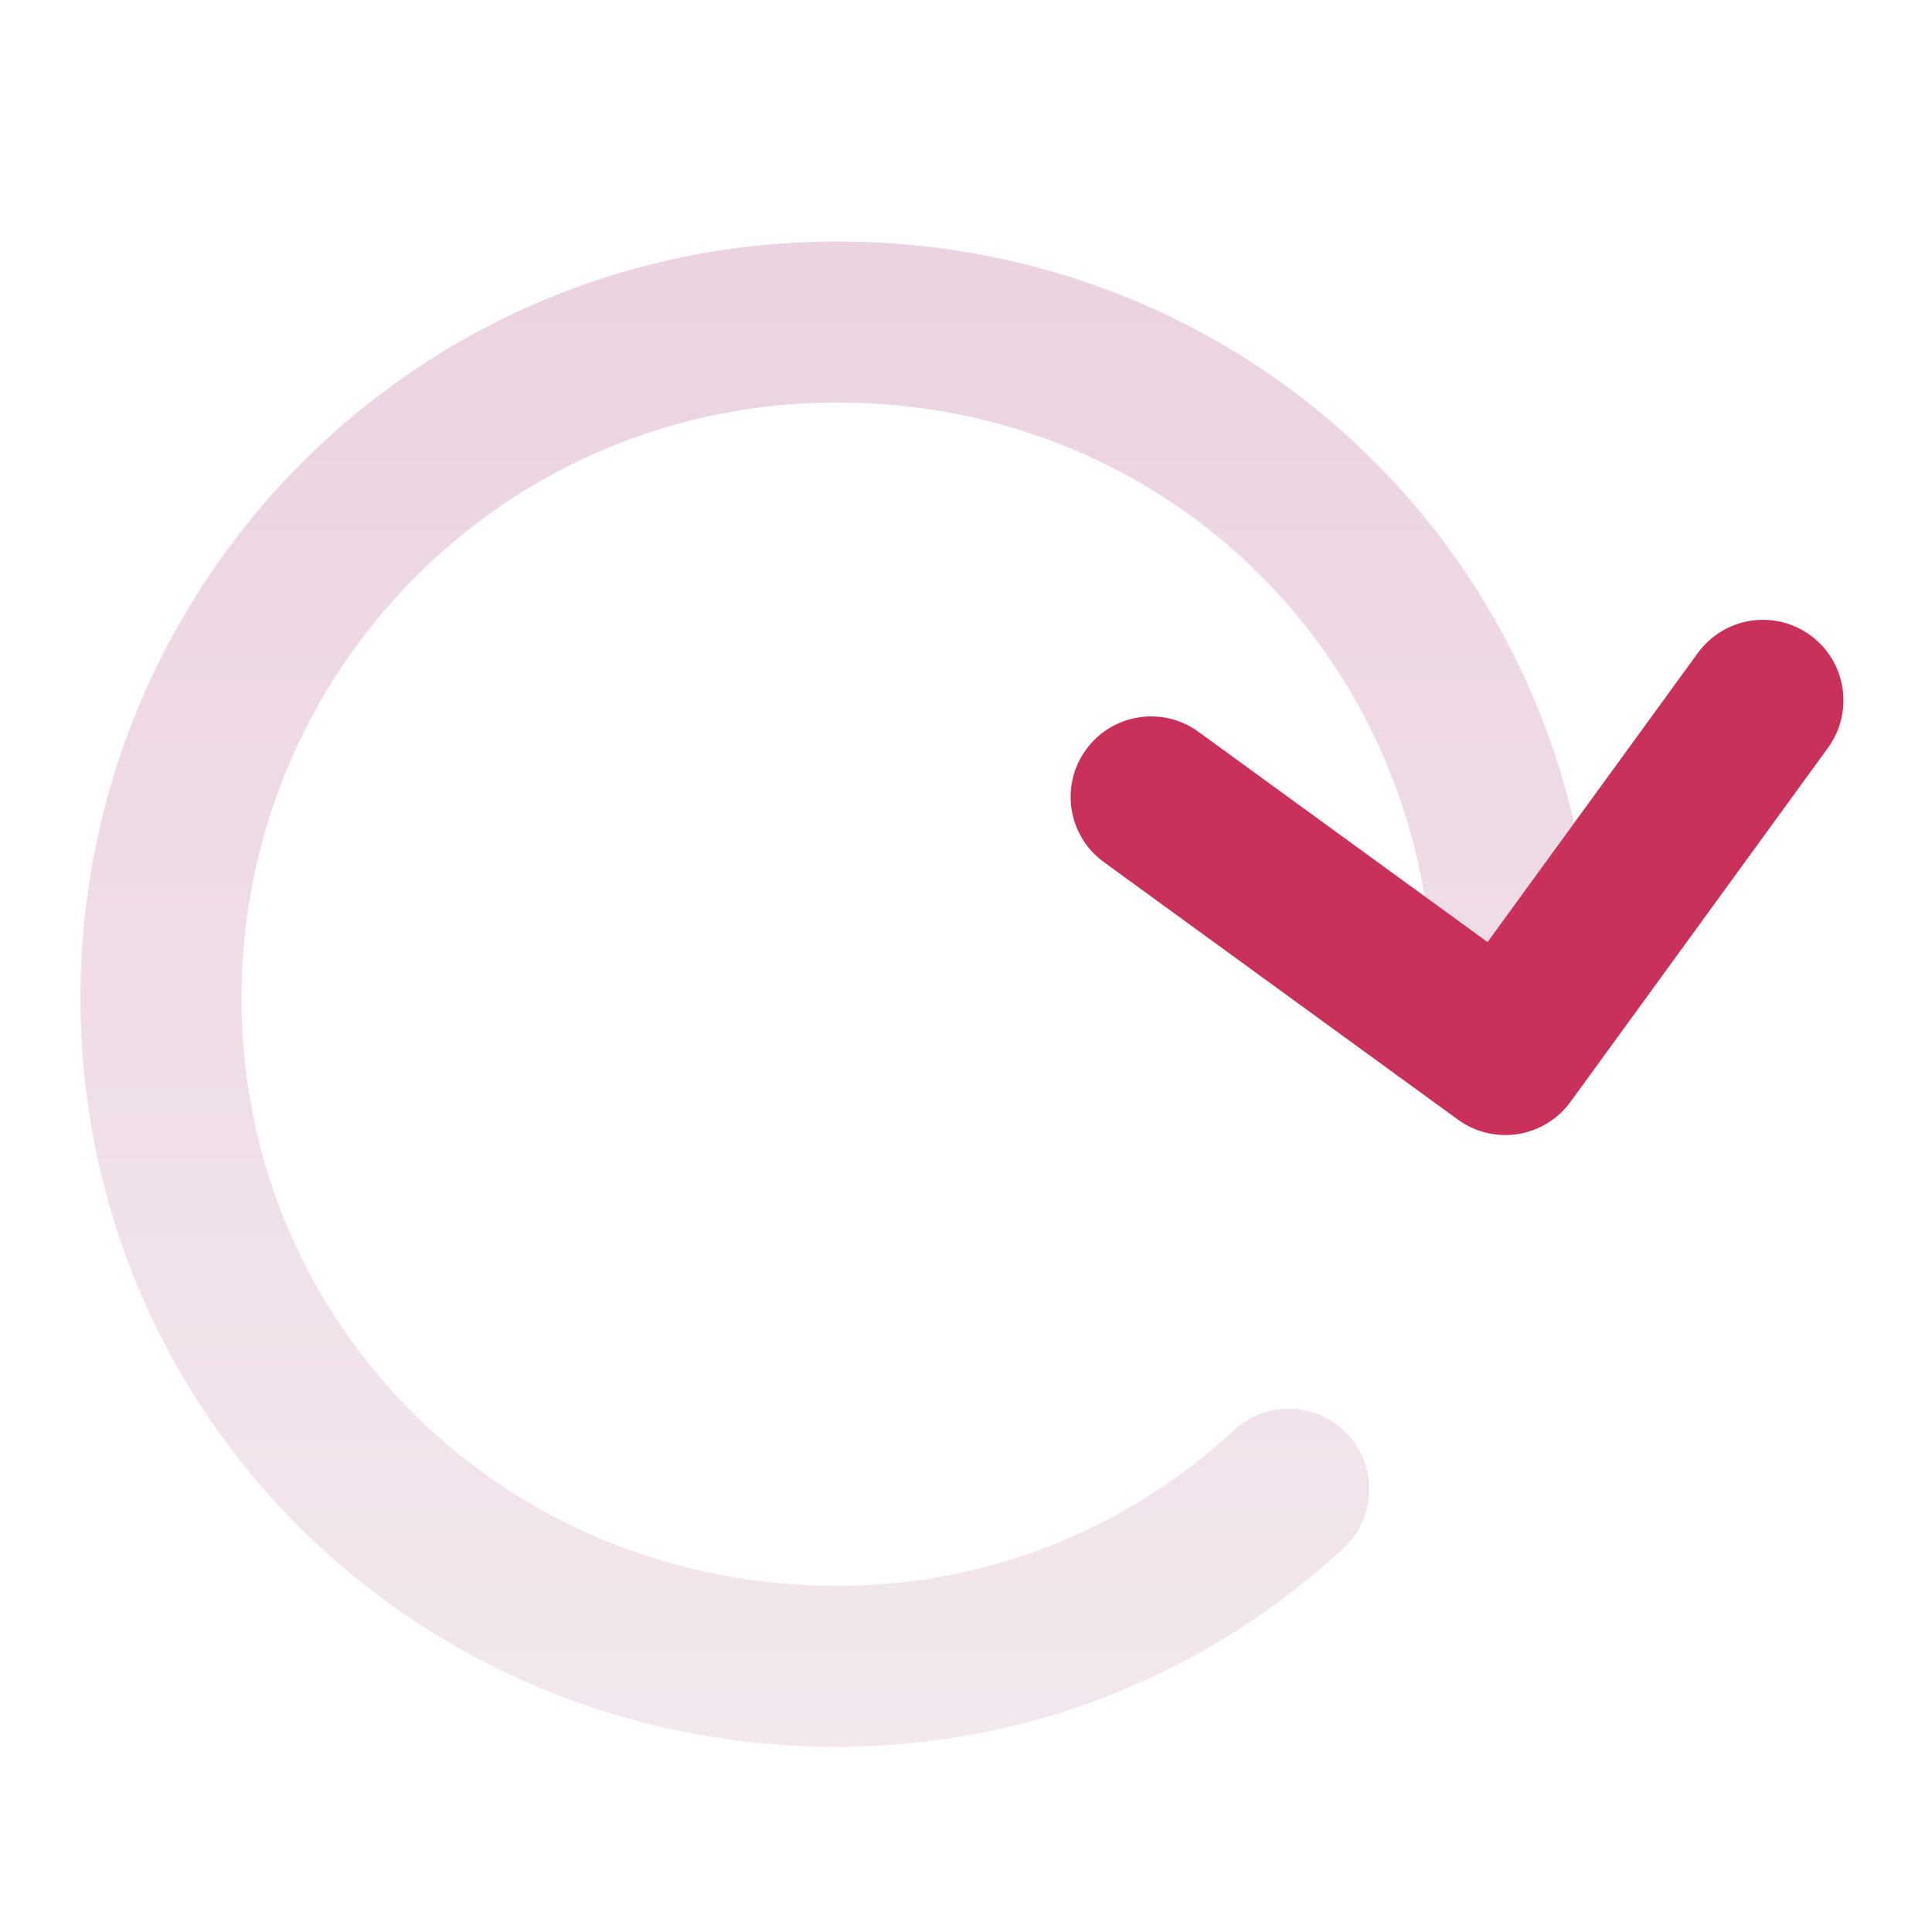 <svg width="24" height="24" viewBox="0 0 24 24" fill="none" xmlns="http://www.w3.org/2000/svg">
<path opacity="0.5" fill-rule="evenodd" clip-rule="evenodd" d="M10.4 5C6.26 5 3 8.345 3 12.4C3 16.44 6.244 19.7 10.4 19.7C12.304 19.7 14.036 18.966 15.329 17.767C15.734 17.391 16.366 17.415 16.742 17.82C17.118 18.225 17.094 18.858 16.689 19.233C15.041 20.761 12.828 21.7 10.4 21.7C5.156 21.7 1 17.56 1 12.4C1 7.255 5.14 3 10.4 3C15.652 3 19.8 7.148 19.8 12.4C19.8 12.952 19.352 13.4 18.8 13.4C18.248 13.4 17.8 12.952 17.8 12.4C17.8 8.252 14.548 5 10.4 5Z" fill="url(#paint0_linear_9065_86107)"/>
<path fill-rule="evenodd" clip-rule="evenodd" d="M22.488 7.891C22.935 8.216 23.033 8.841 22.709 9.288L19.509 13.688C19.353 13.902 19.118 14.046 18.856 14.088C18.594 14.129 18.326 14.065 18.112 13.909L13.712 10.709C13.265 10.384 13.166 9.758 13.491 9.312C13.816 8.865 14.441 8.766 14.888 9.091L18.479 11.703L21.091 8.112C21.416 7.665 22.041 7.566 22.488 7.891Z" fill="#C9305A"/>
<defs>
<linearGradient id="paint0_linear_9065_86107" x1="4.76" y1="21.795" x2="4.76" y2="3.095" gradientUnits="userSpaceOnUse">
<stop stop-color="#E7D2DE"/>
<stop offset="1" stop-color="#D9A7C4"/>
</linearGradient>
</defs>
</svg>
